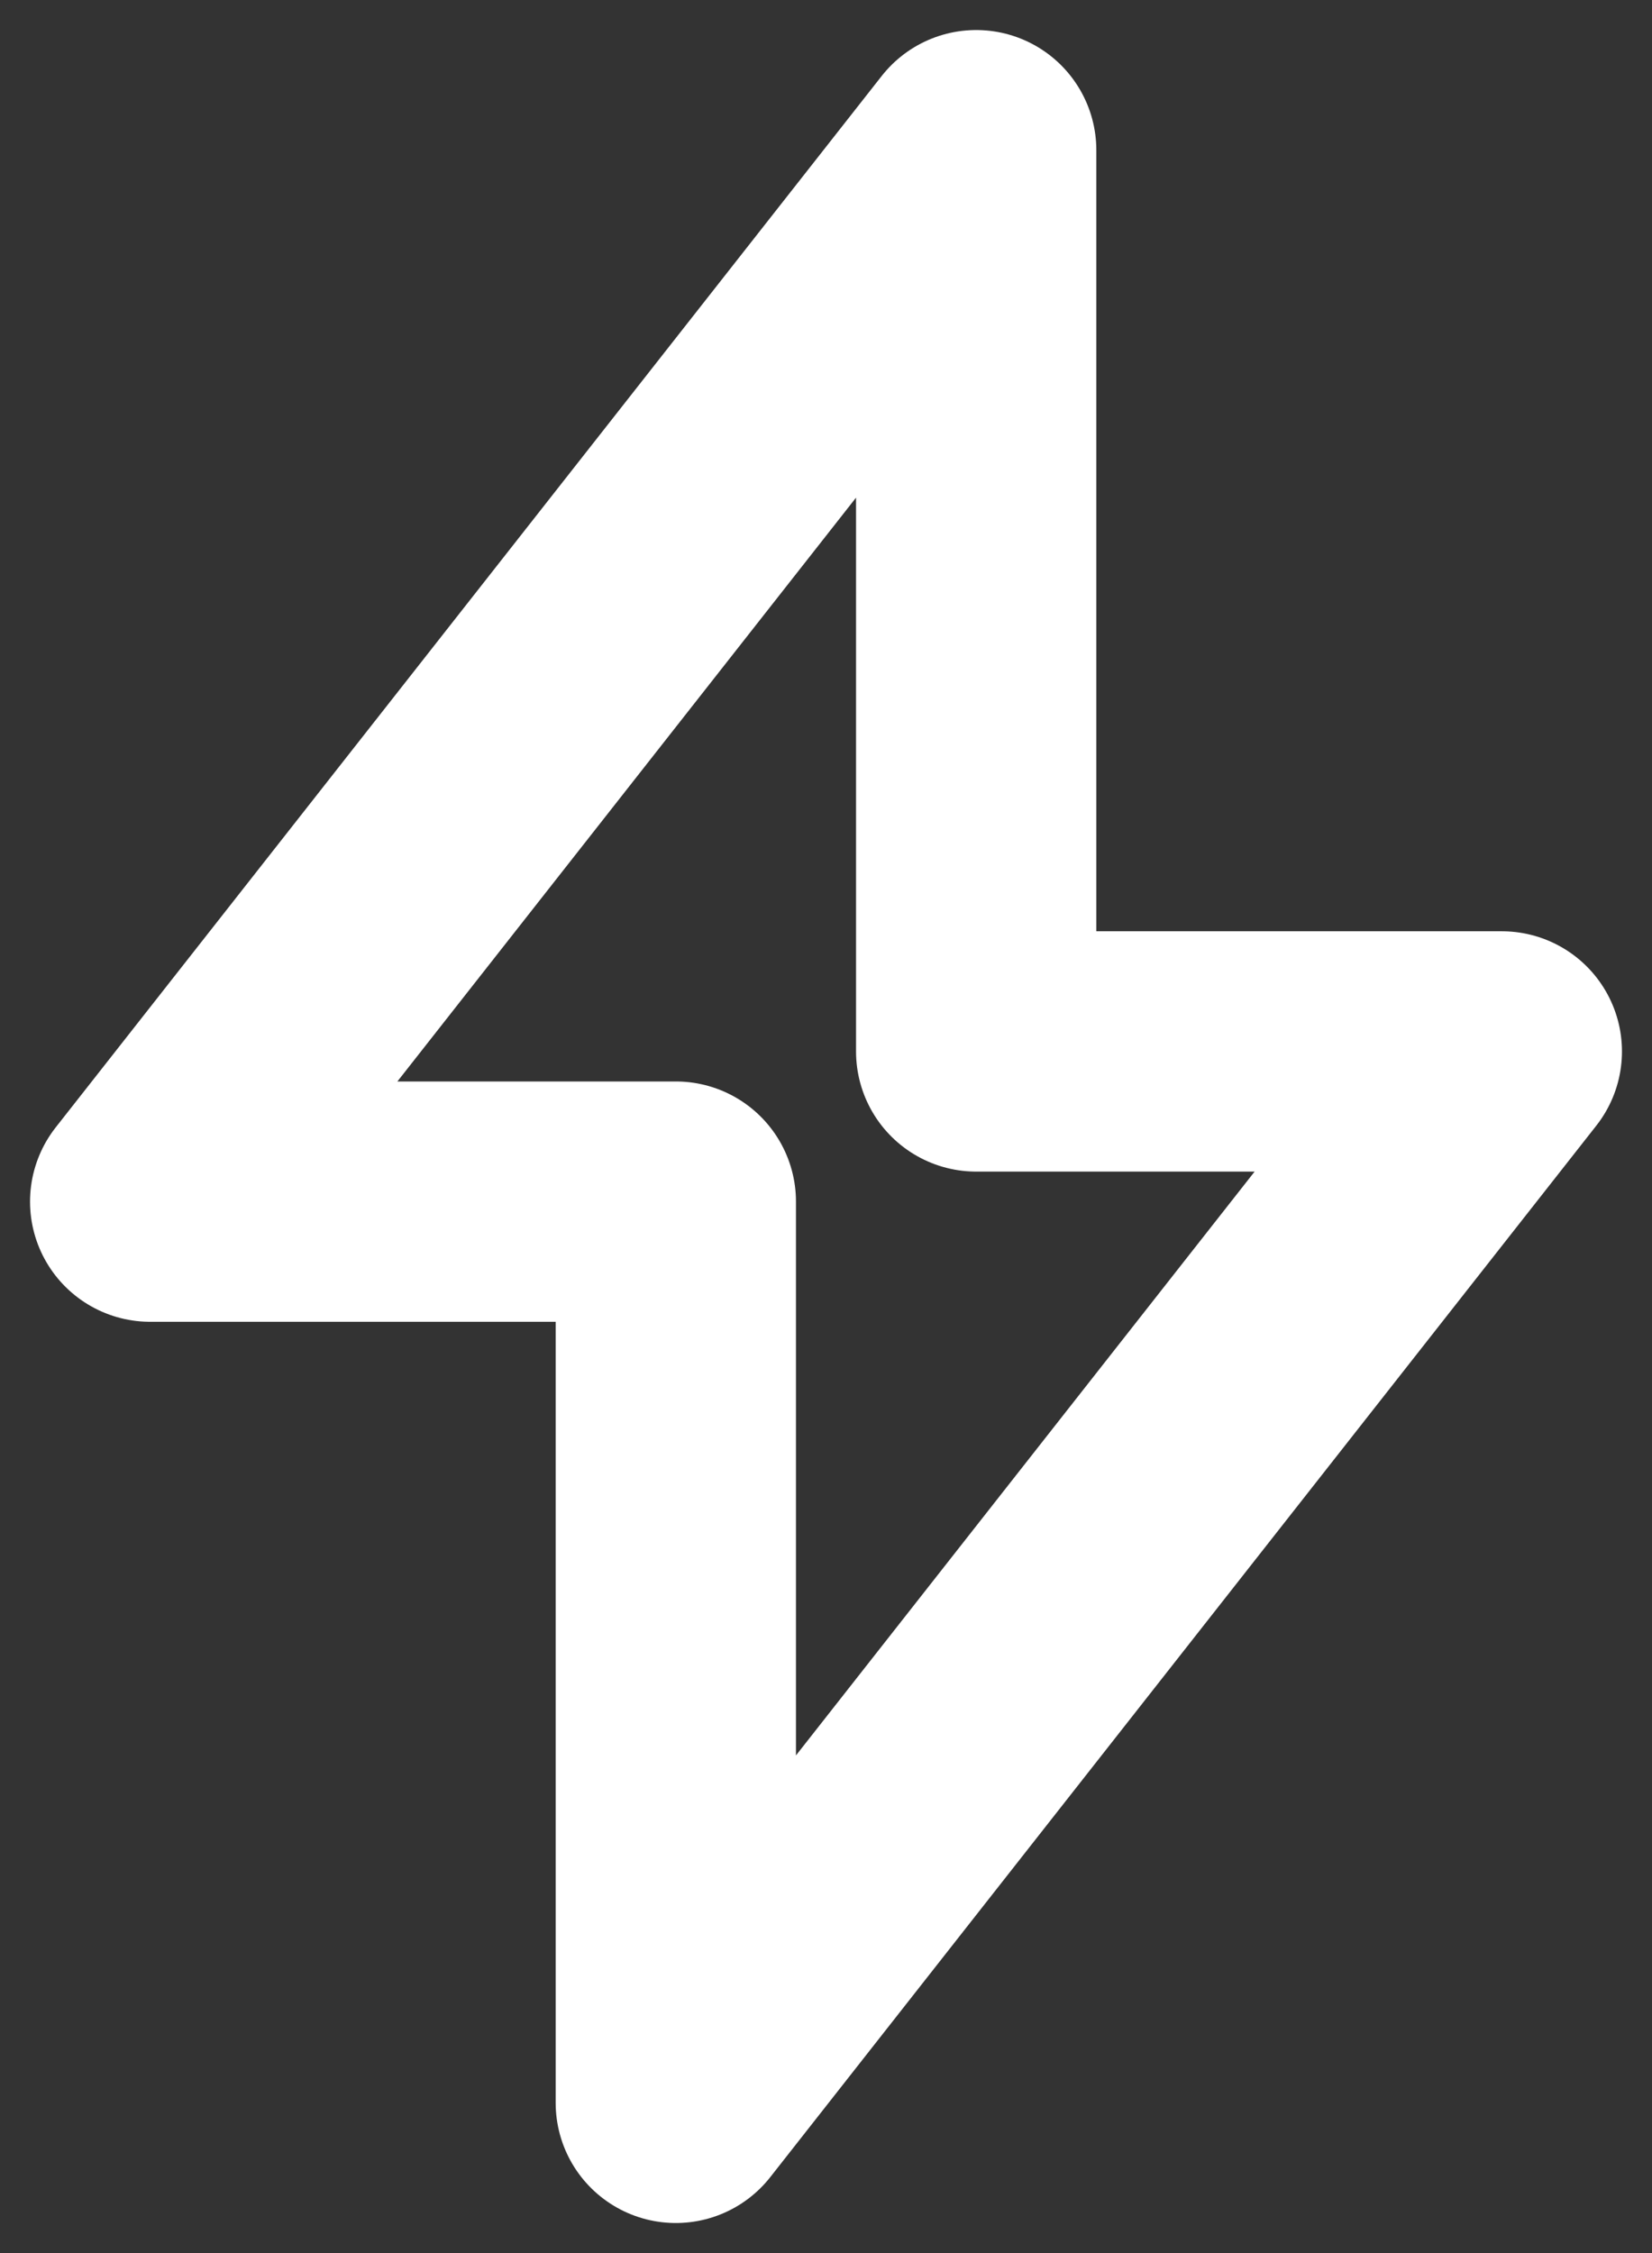 <?xml version="1.0" encoding="UTF-8"?> <svg xmlns="http://www.w3.org/2000/svg" width="11" height="15" viewBox="0 0 11 15" fill="none"><rect x="0" y="0" width="11" height="15" fill="#333333" stroke="none"/><path d="M1 8L6.5 1V7H10L4.5 14V8H1Z" stroke="white" stroke-width="1.6" stroke-linecap="square" stroke-linejoin="round"></path></svg> 